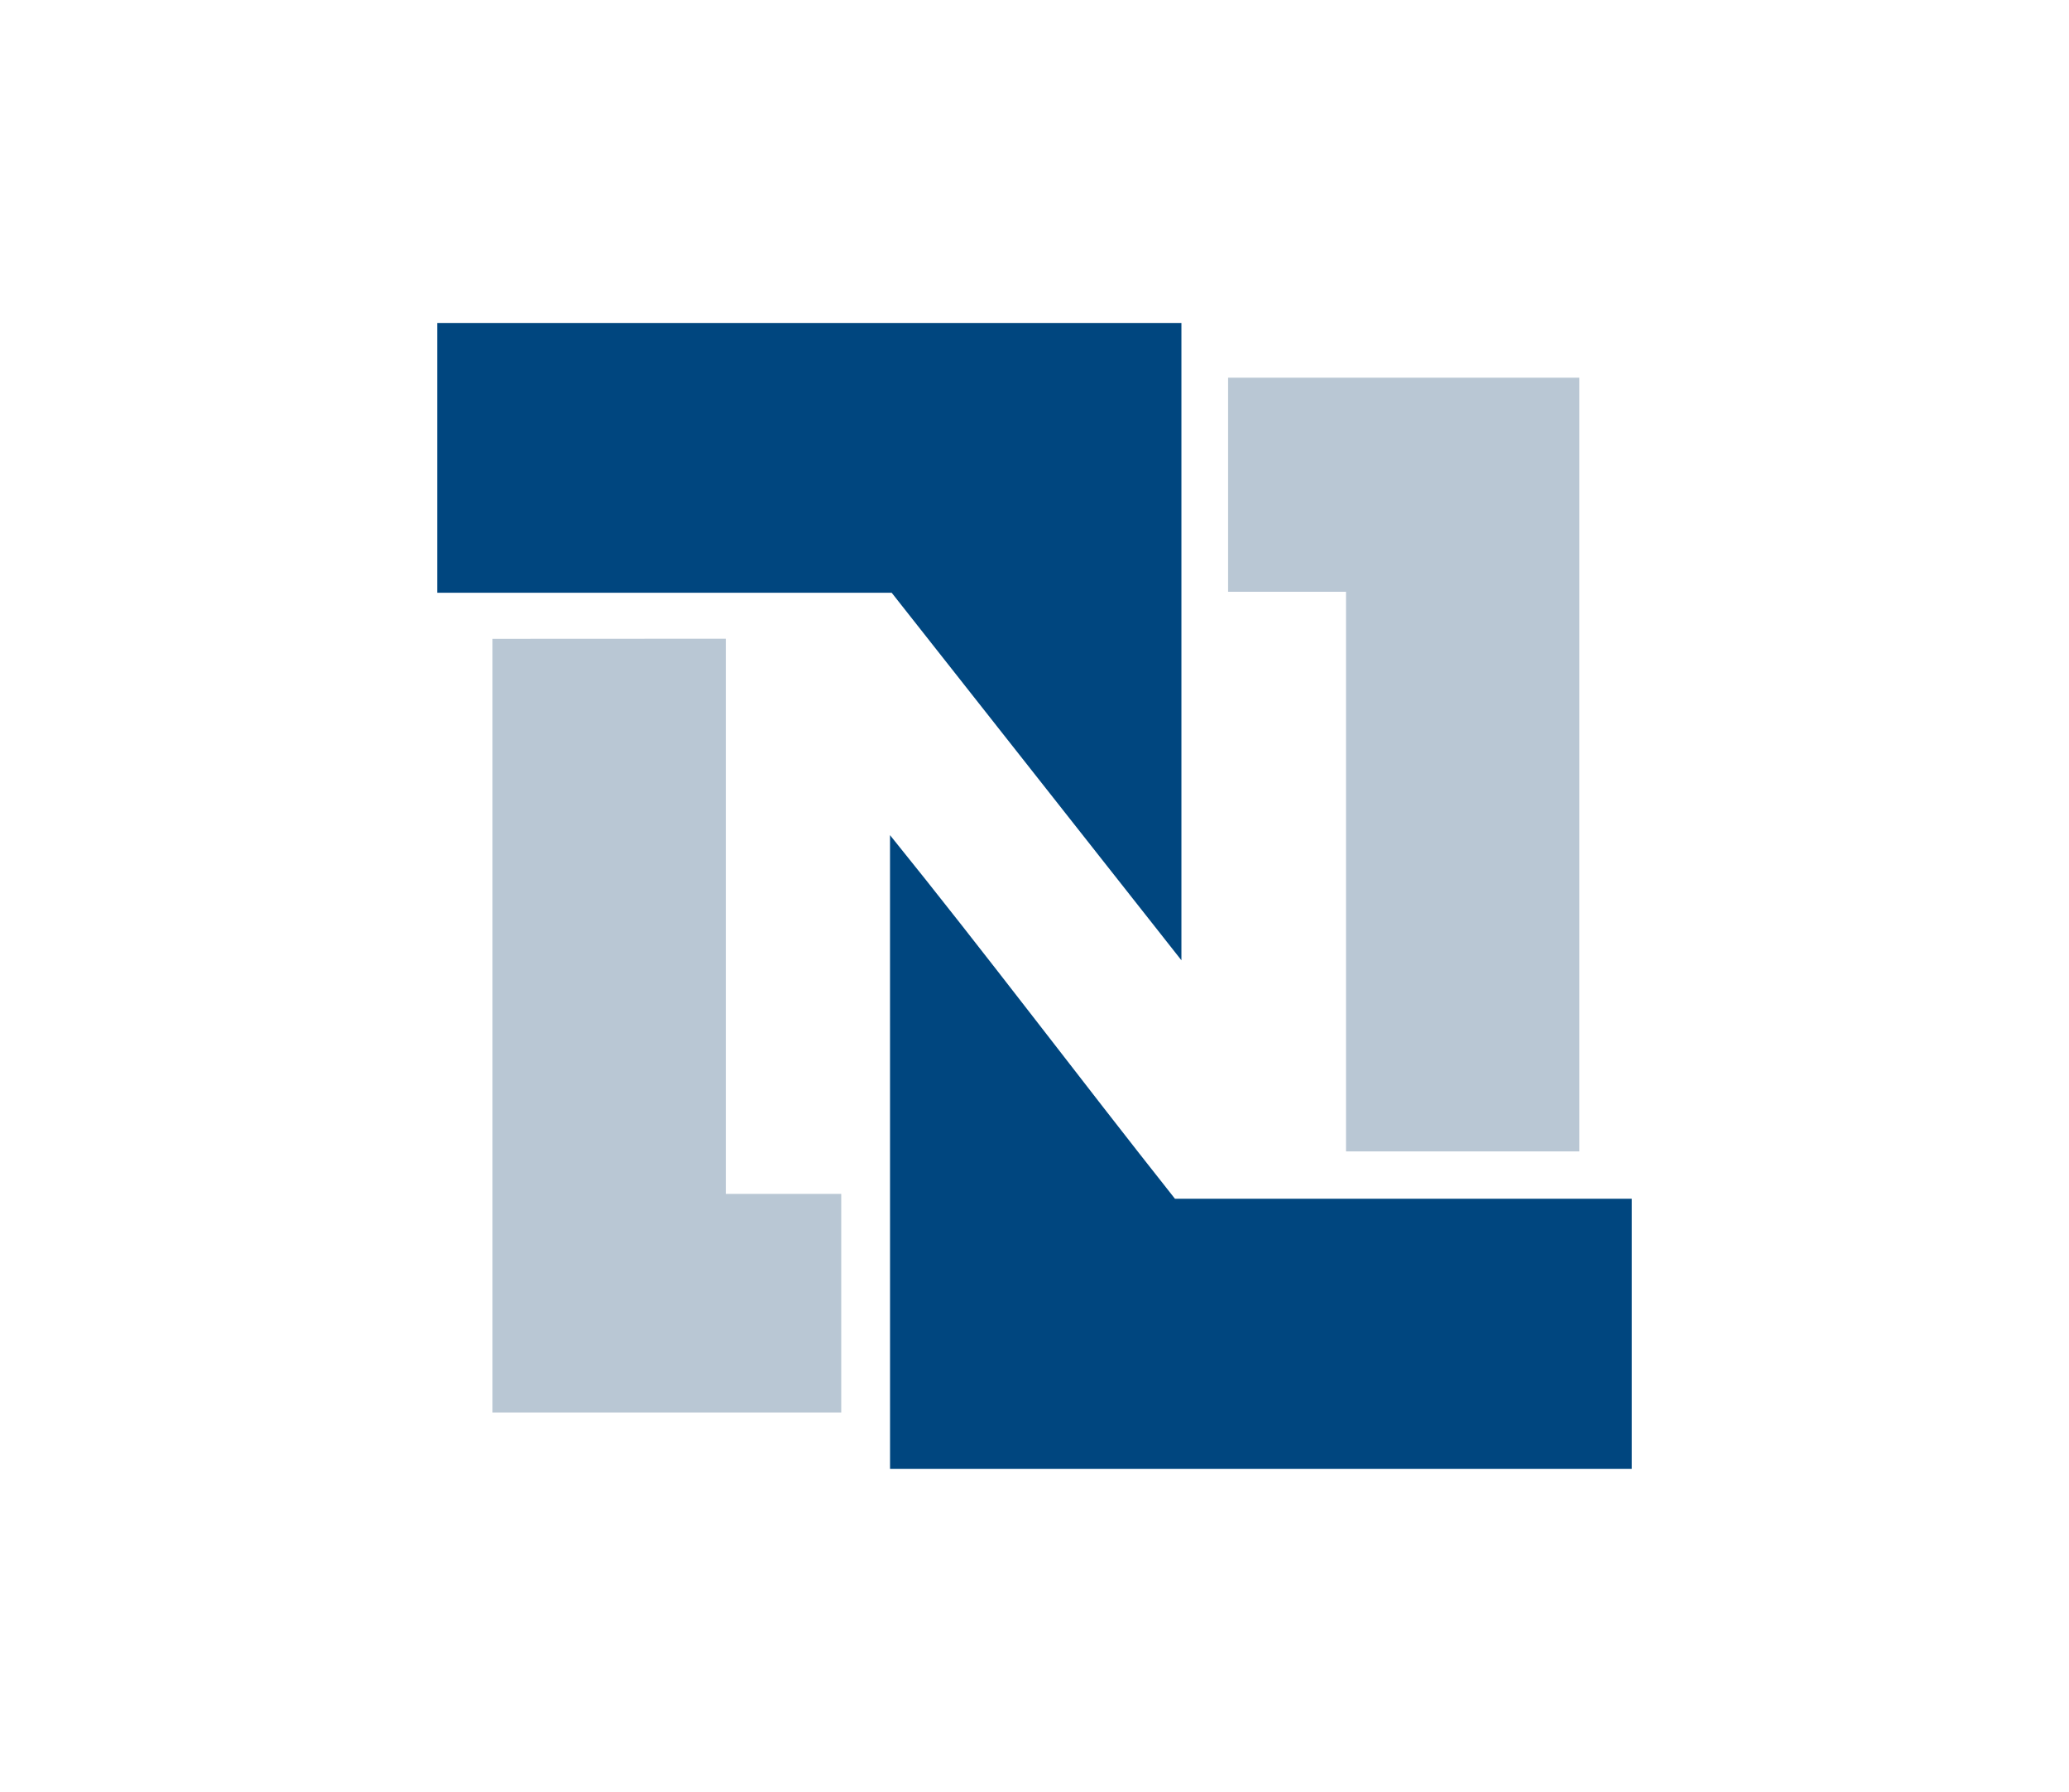 <?xml version="1.0" encoding="UTF-8"?><svg xmlns="http://www.w3.org/2000/svg" width="199.336" height="172.615" viewBox="0 0 199.336 172.615"><g id="a"/><g id="b"><g><path d="M42.123,31.111H113.823v61.395l-27.914-35.404H42.123V31.111Z" fill="#00467f" fill-rule="evenodd"/><path d="M85.747,80.45c9.31,11.514,18.242,23.406,27.451,35.024h44.016v26.03H85.75l-.003-61.054Z" fill="#00467f" fill-rule="evenodd"/><path d="M118.32,57.005v-20.622h33.841V110.915h-22.482V57.005h-11.359Z" fill="#b9c7d4" fill-rule="evenodd"/><path d="M69.928,61.526v53.481h11.121v21.061H47.447V61.538l22.482-.011Z" fill="#b9c7d4" fill-rule="evenodd"/></g></g></svg>